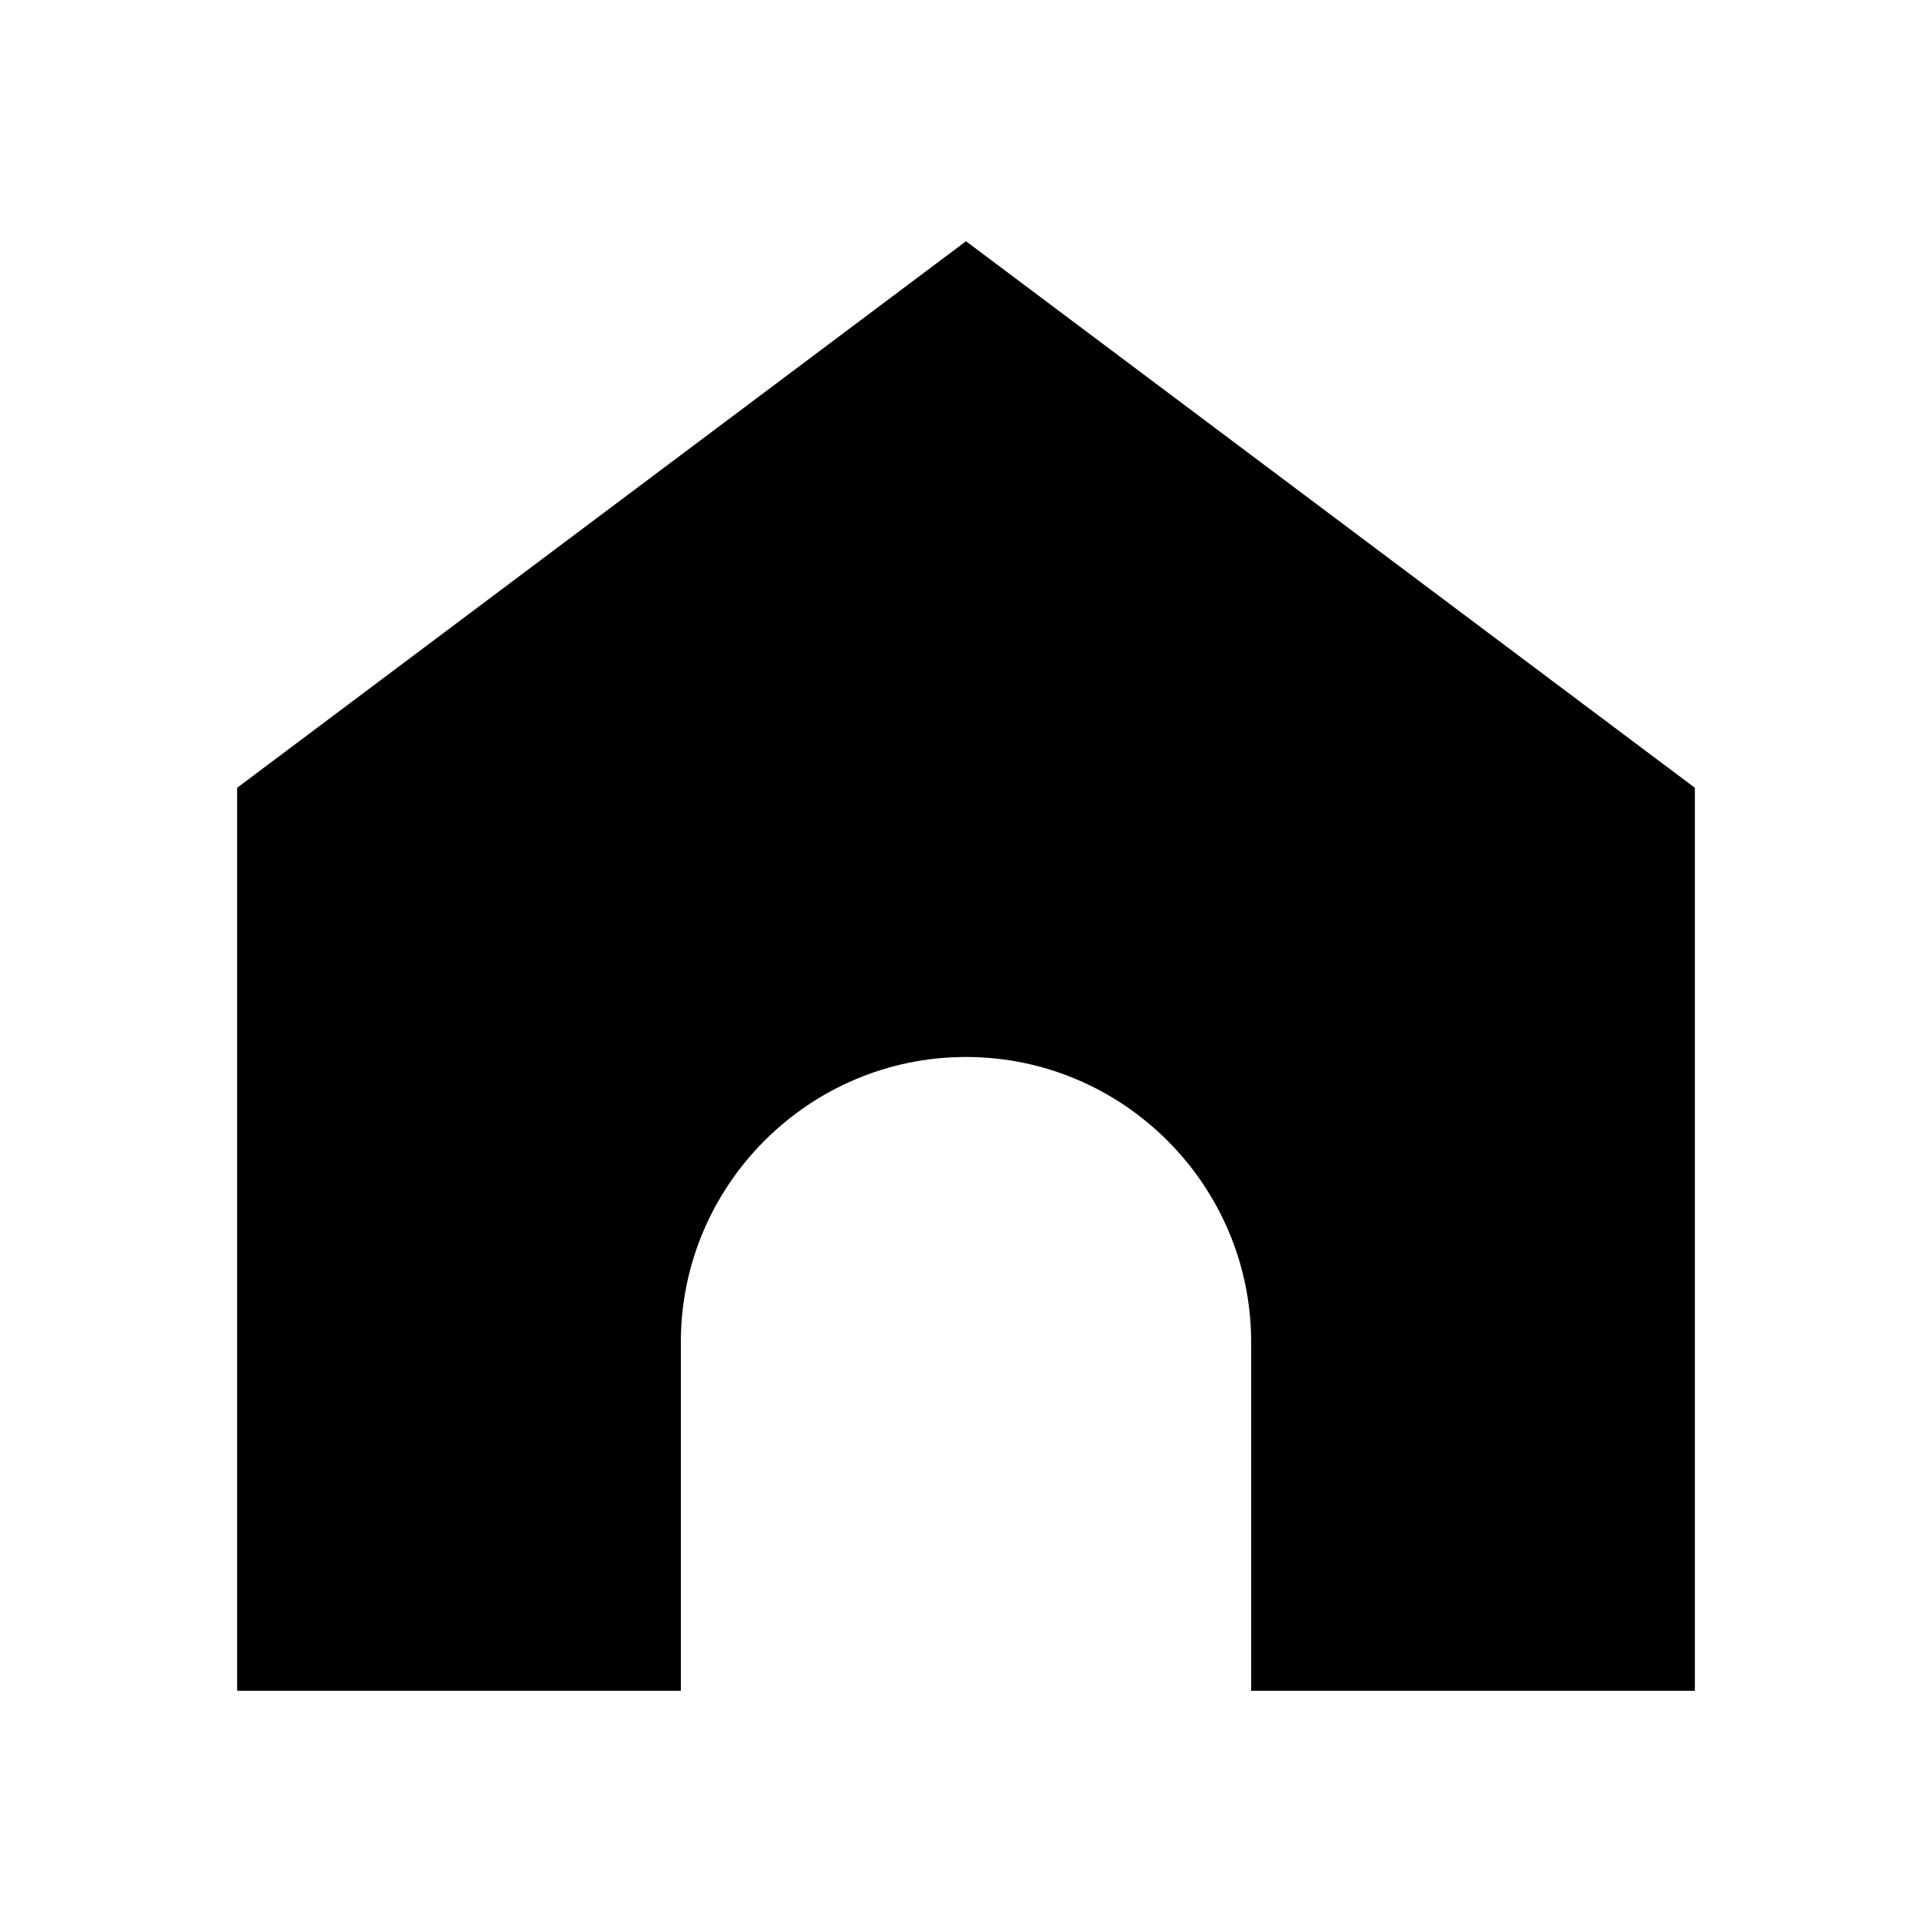 <?xml version="1.0" encoding="UTF-8"?>
<!-- Uploaded to: SVG Repo, www.svgrepo.com, Generator: SVG Repo Mixer Tools -->
<svg fill="#000000" width="800px" height="800px" version="1.1" viewBox="144 144 512 512" xmlns="http://www.w3.org/2000/svg">
 <path d="m206.84 352.77v239.31h117.59v-92.398c0-41.625 33.949-75.57 75.57-75.57 41.625 0 75.57 33.949 75.57 75.57v92.398h117.59v-239.31l-193.16-144.84z"/>
</svg>